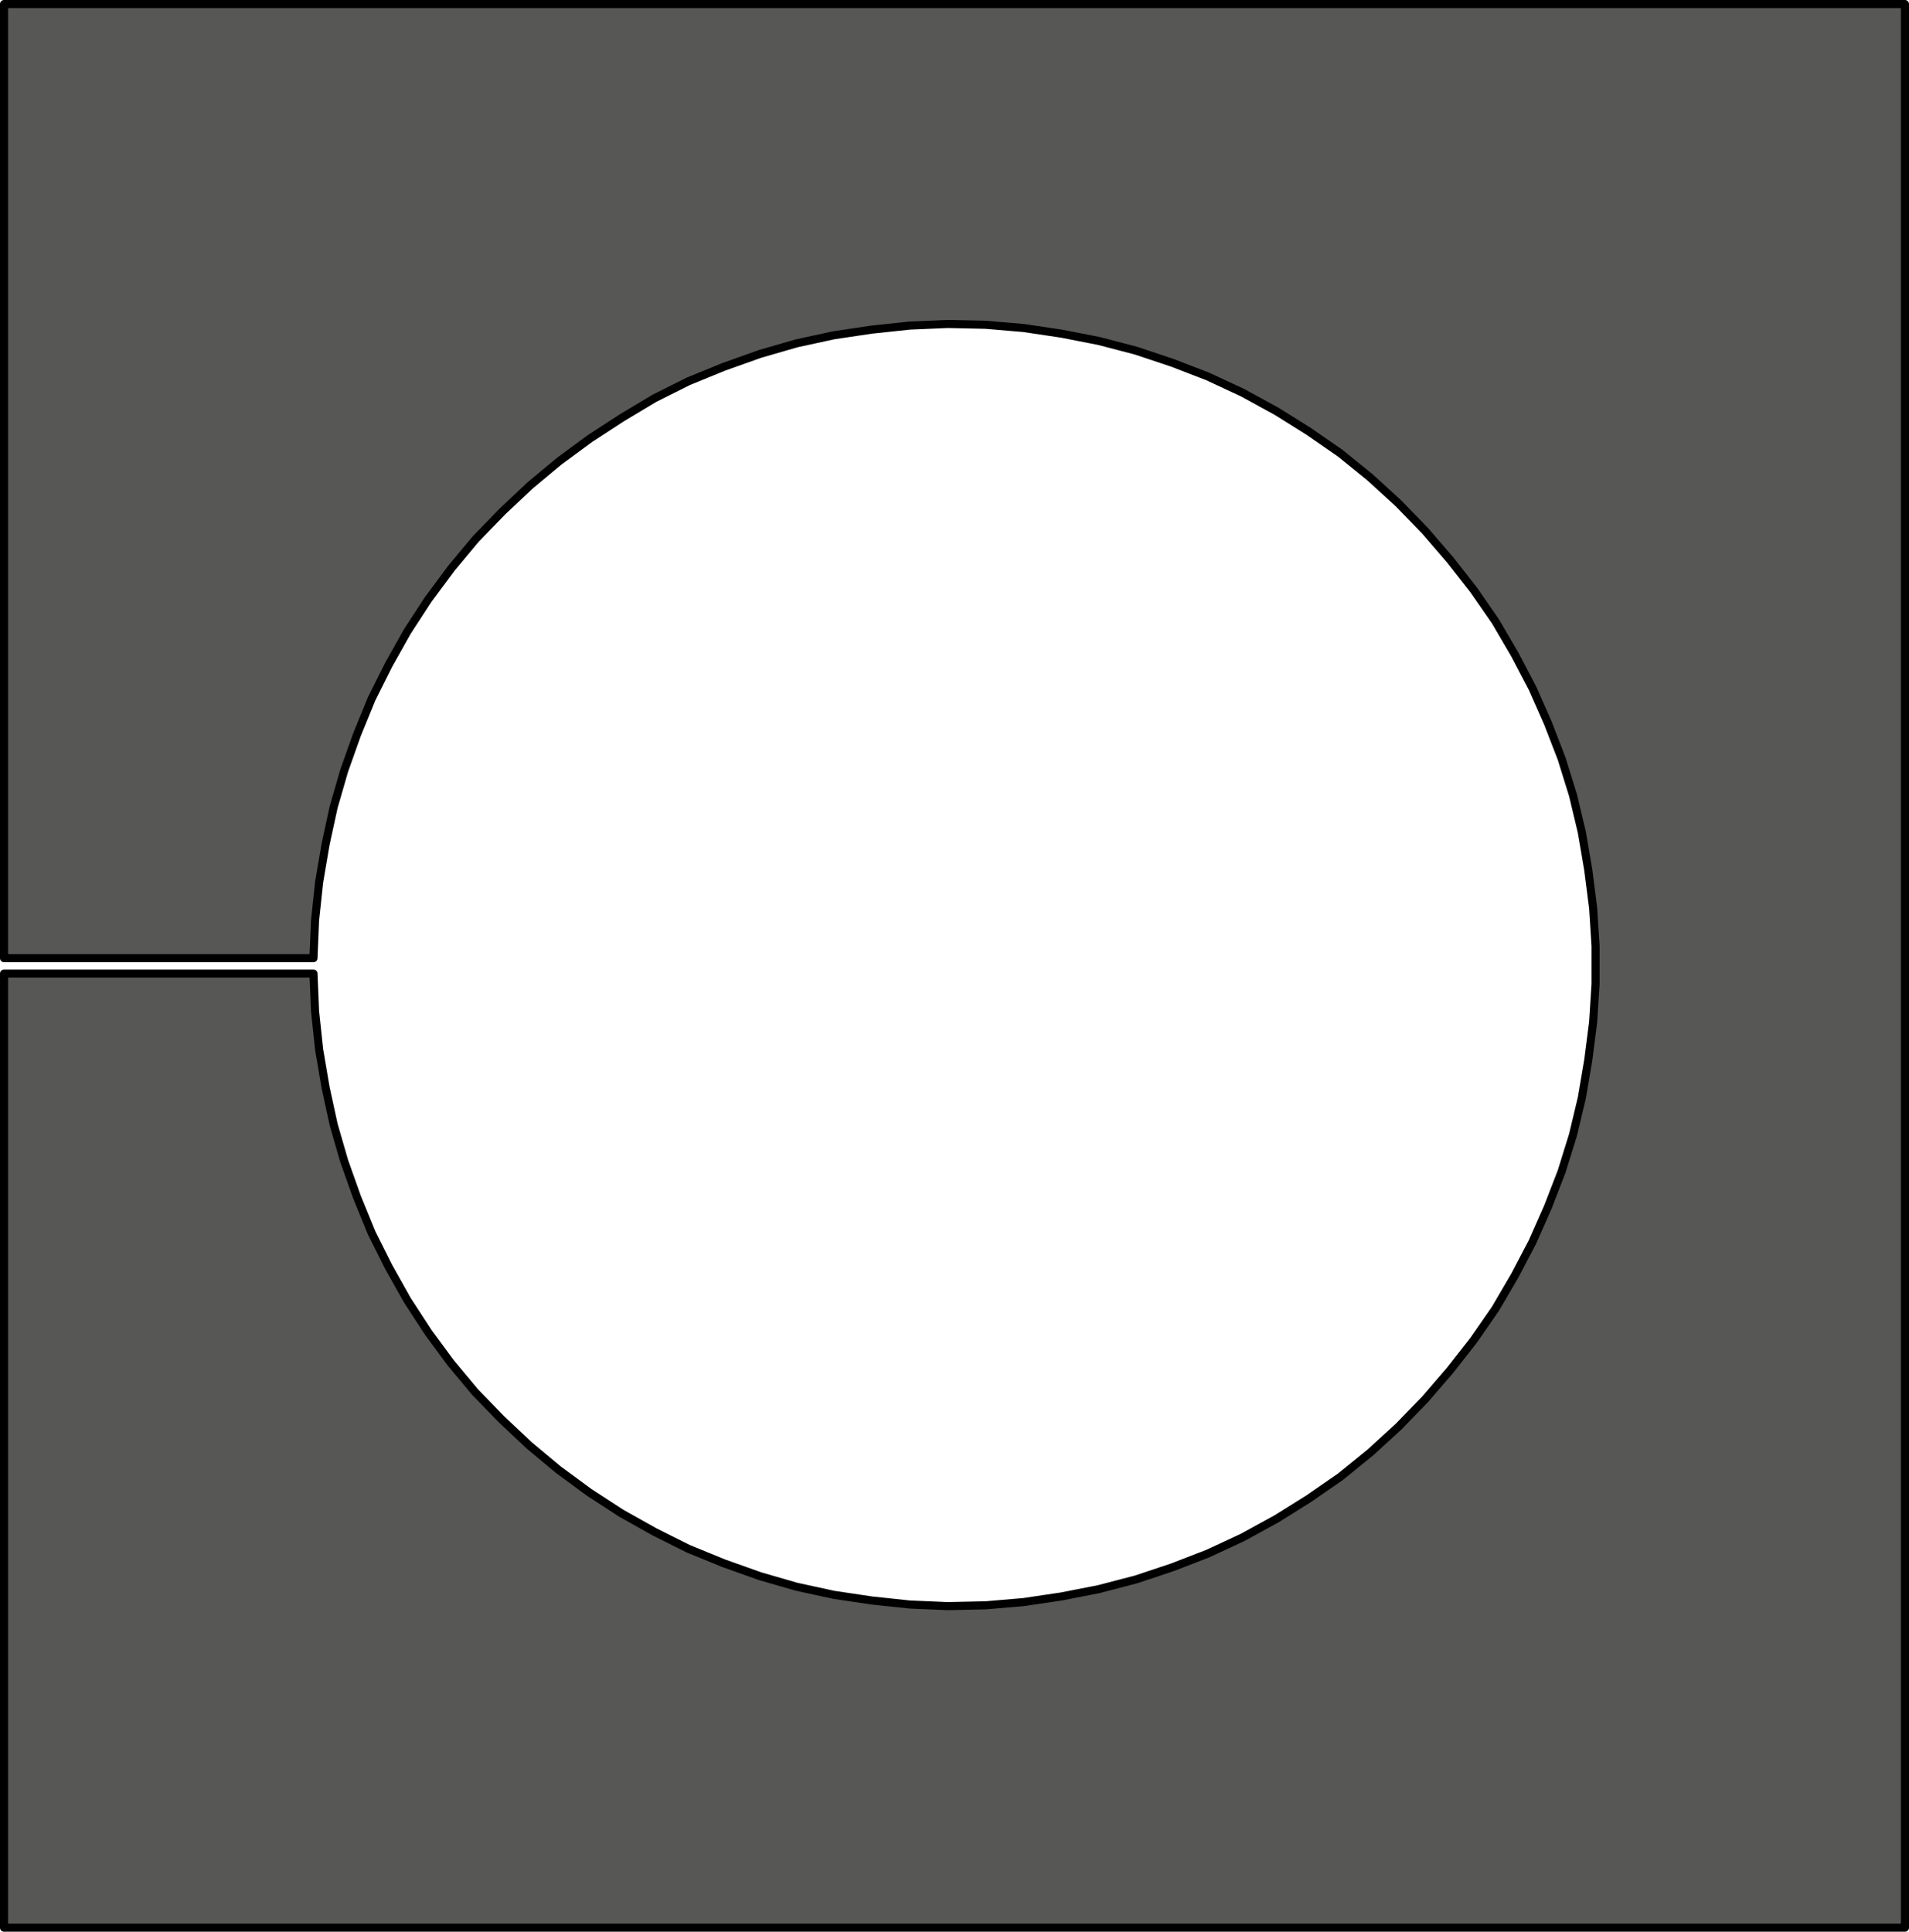 <?xml version="1.0" encoding="utf-8"?>
<!-- Generator: Adobe Illustrator 27.0.0, SVG Export Plug-In . SVG Version: 6.00 Build 0)  -->
<svg version="1.1" id="Ebene_1" xmlns="http://www.w3.org/2000/svg" xmlns:xlink="http://www.w3.org/1999/xlink" x="0px" y="0px"
	 viewBox="0 0 236.3 239.1" enable-background="new 0 0 236.3 239.1" xml:space="preserve">
<path fill="#575756" stroke="#000000" stroke-linecap="round" stroke-linejoin="round" stroke-miterlimit="10" d="M1.9,118.6H1.6
	H1.4H1.1H0.9H0.7H0.6H0.5l0,0V0.5h235.3v238.1H0.5V120.5l0,0h0.1h0.1h0.2h0.2h0.2h0.3h0.3h36.9l0.2,4.7l0.5,4.7l0.8,4.7l1,4.6
	l1.3,4.5l1.6,4.5l1.8,4.4l2.1,4.2l2.3,4.1l2.6,4l2.8,3.8l3,3.6l3.3,3.4l3.4,3.2l3.6,3l3.8,2.8l4,2.6l4.1,2.3l4.2,2.1l4.4,1.8
	l4.5,1.6l4.5,1.3l4.6,1l4.7,0.7l4.7,0.5l4.7,0.2l4.7-0.1l4.7-0.4l4.7-0.7l4.6-0.9l4.6-1.2l4.5-1.5l4.4-1.7l4.3-2l4.2-2.3l4-2.5
	l3.9-2.7l3.7-3l3.5-3.2l3.3-3.4l3.1-3.6l2.9-3.7l2.7-3.9l2.4-4.1l2.2-4.2l1.9-4.3l1.7-4.4l1.4-4.5l1.1-4.6l0.8-4.7l0.6-4.7l0.3-4.7
	v-4.7l-0.3-4.7l-0.6-4.7l-0.8-4.7l-1.1-4.6l-1.4-4.5l-1.7-4.4l-1.9-4.3l-2.2-4.2l-2.4-4.1l-2.7-3.9l-2.9-3.7l-3.1-3.6l-3.3-3.4
	l-3.5-3.2l-3.7-3l-3.9-2.7l-4-2.5l-4.2-2.3l-4.3-2l-4.4-1.7l-4.5-1.5l-4.6-1.2l-4.6-0.9l-4.7-0.7l-4.7-0.4l-4.7-0.1l-4.7,0.2
	l-4.7,0.5l-4.7,0.7l-4.6,1l-4.5,1.3l-4.5,1.6l-4.4,1.8L81,49.3l-4,2.4l-4,2.6l-3.8,2.8l-3.6,3l-3.4,3.2l-3.3,3.4l-3,3.6L53,74.2
	l-2.6,4l-2.3,4.1L46,86.5l-1.8,4.4l-1.6,4.5l-1.3,4.5l-1,4.6l-0.8,4.7l-0.5,4.7l-0.2,4.7L1.9,118.6z"/>
</svg>
